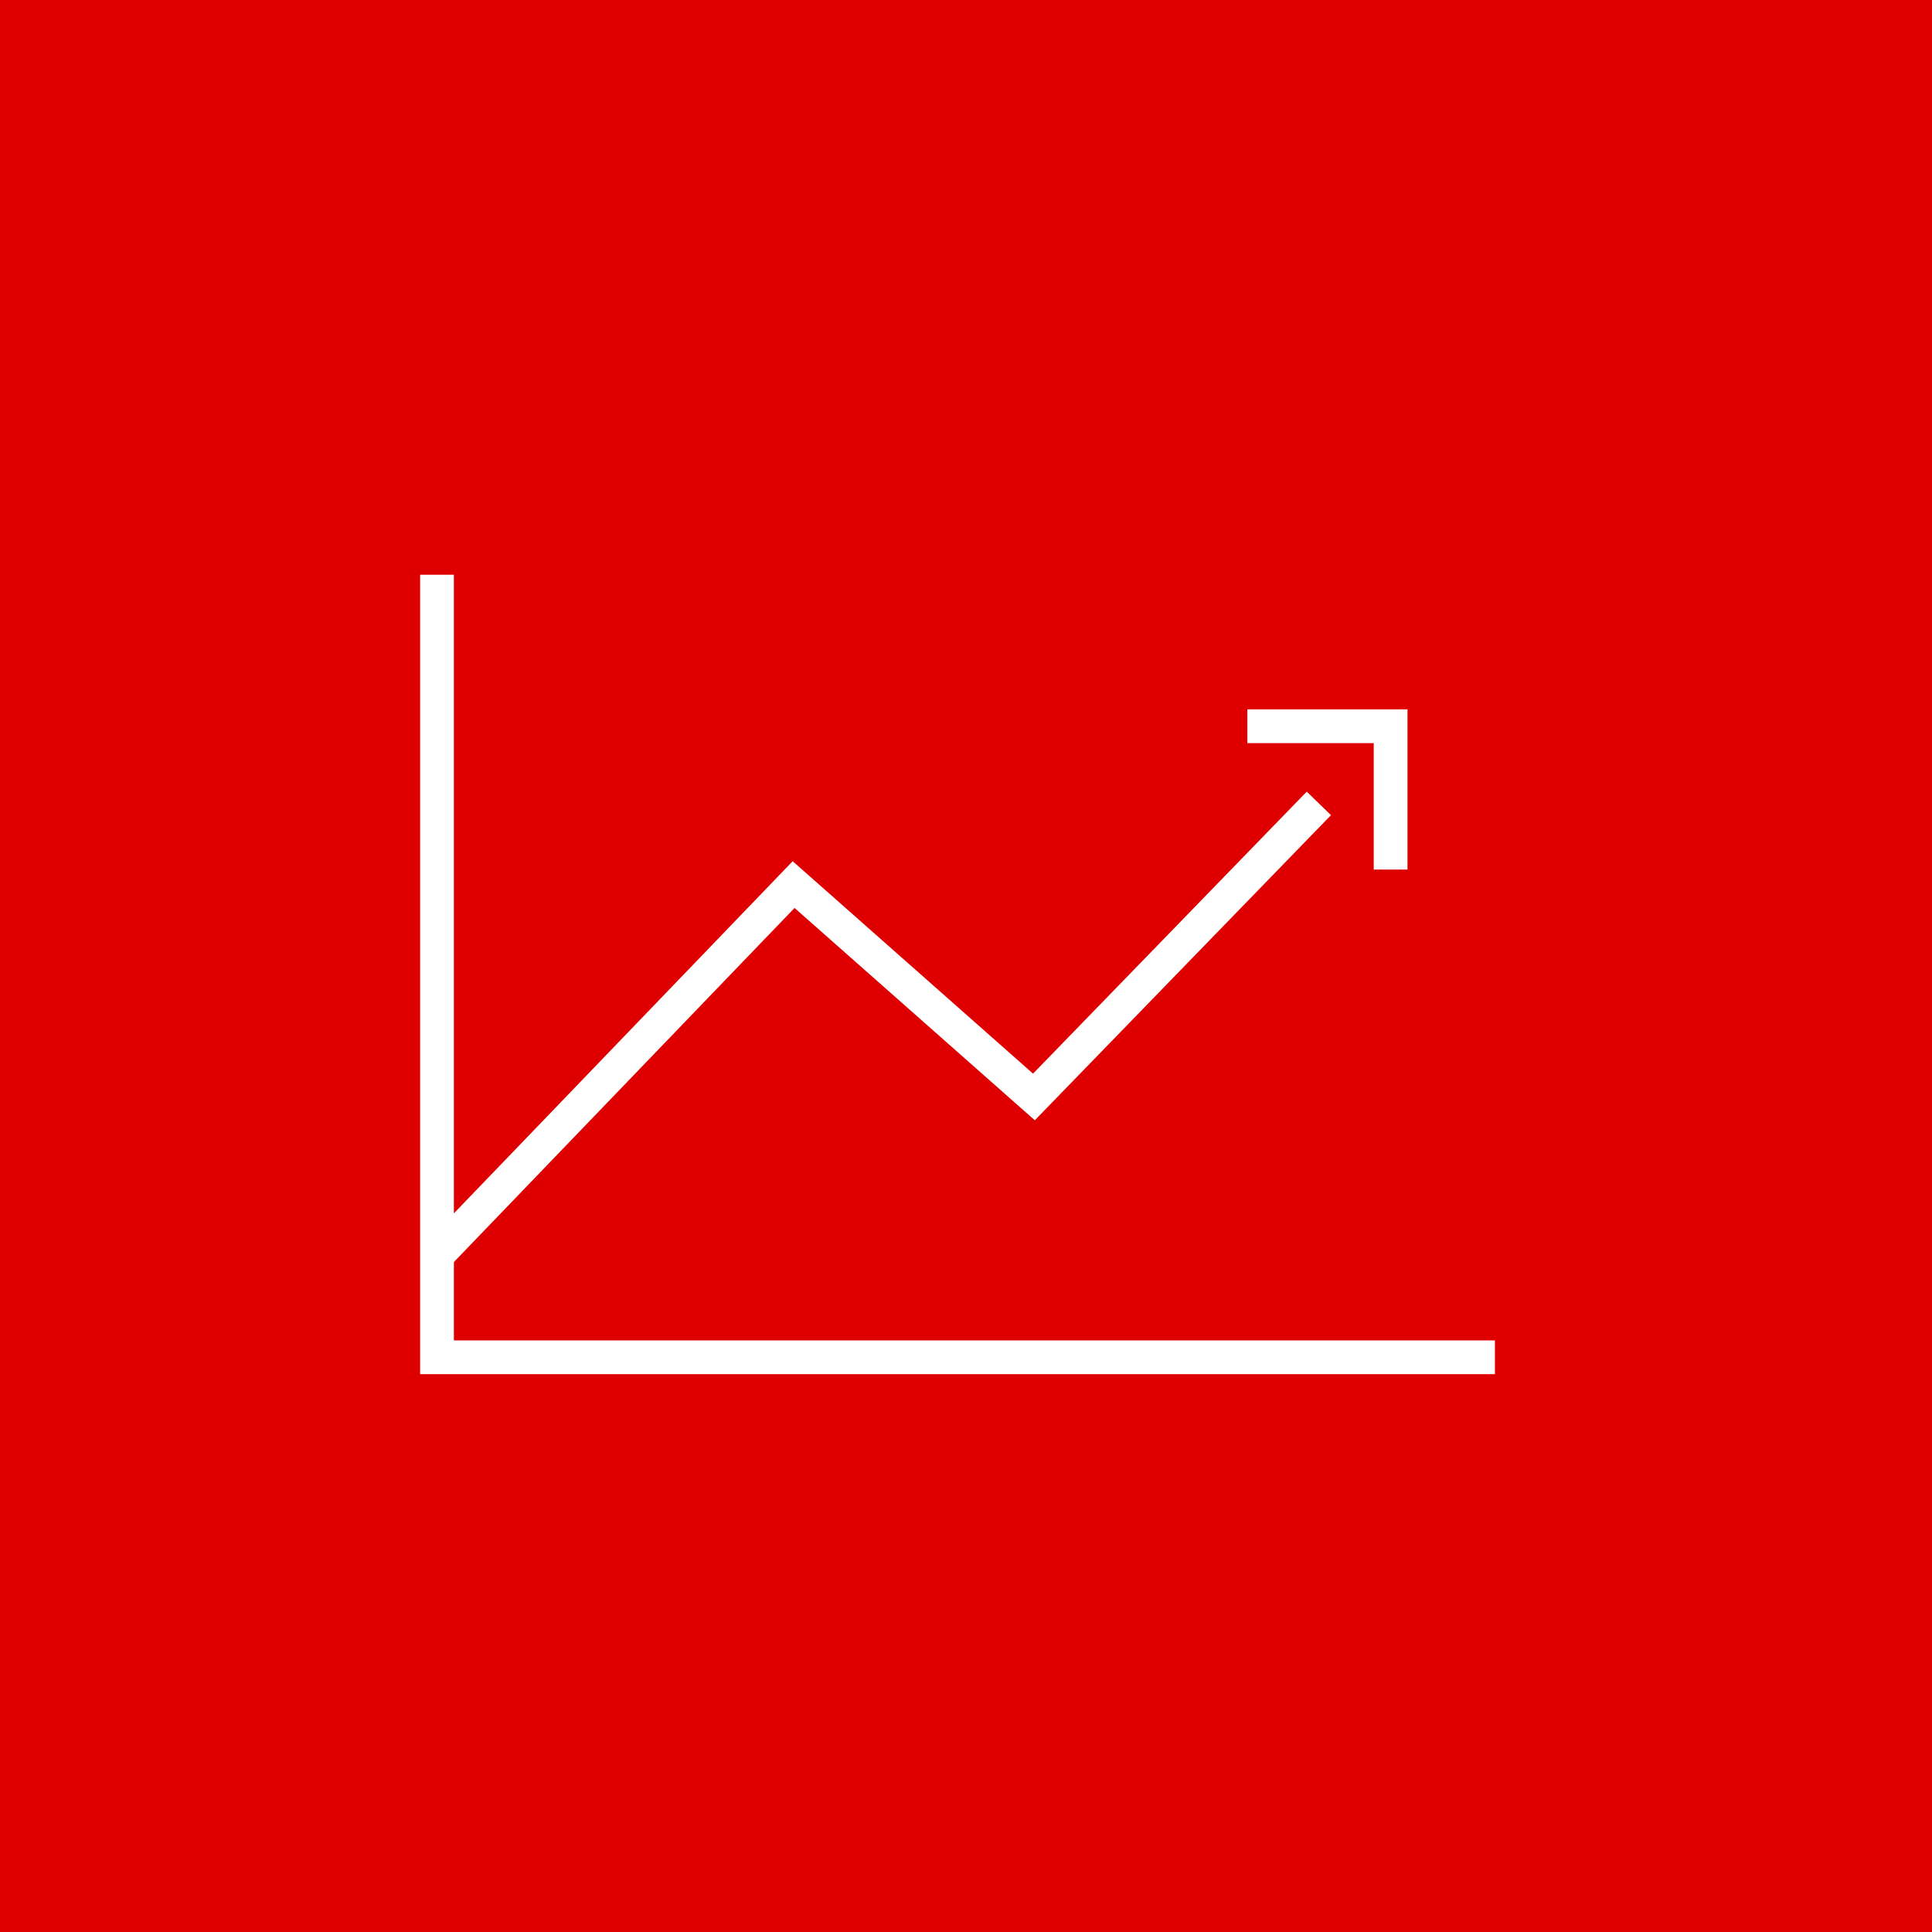 <svg id="Raggruppa_12" data-name="Raggruppa 12" xmlns="http://www.w3.org/2000/svg" width="122.904" height="122.904" viewBox="0 0 122.904 122.904">
  <rect id="Rettangolo_32" data-name="Rettangolo 32" width="122.904" height="122.904" transform="translate(0 0)" fill="#de0000"/>
  <path id="Tracciato_17" data-name="Tracciato 17" d="M27.8,79.853l22.686-23.58,15.287,13.51L83.9,51.108" fill="none" stroke="#fff" stroke-miterlimit="10" stroke-width="2.148"/>
  <path id="Tracciato_19" data-name="Tracciato 19" d="M88.464,55.316V46.2H79.351" fill="none" stroke="#fff" stroke-miterlimit="10" stroke-width="2.148"/>
  <path id="Tracciato_20" data-name="Tracciato 20" d="M27.8,36.561V86.344H95.1" fill="none" stroke="#fff" stroke-miterlimit="10" stroke-width="2.148"/>
</svg>
